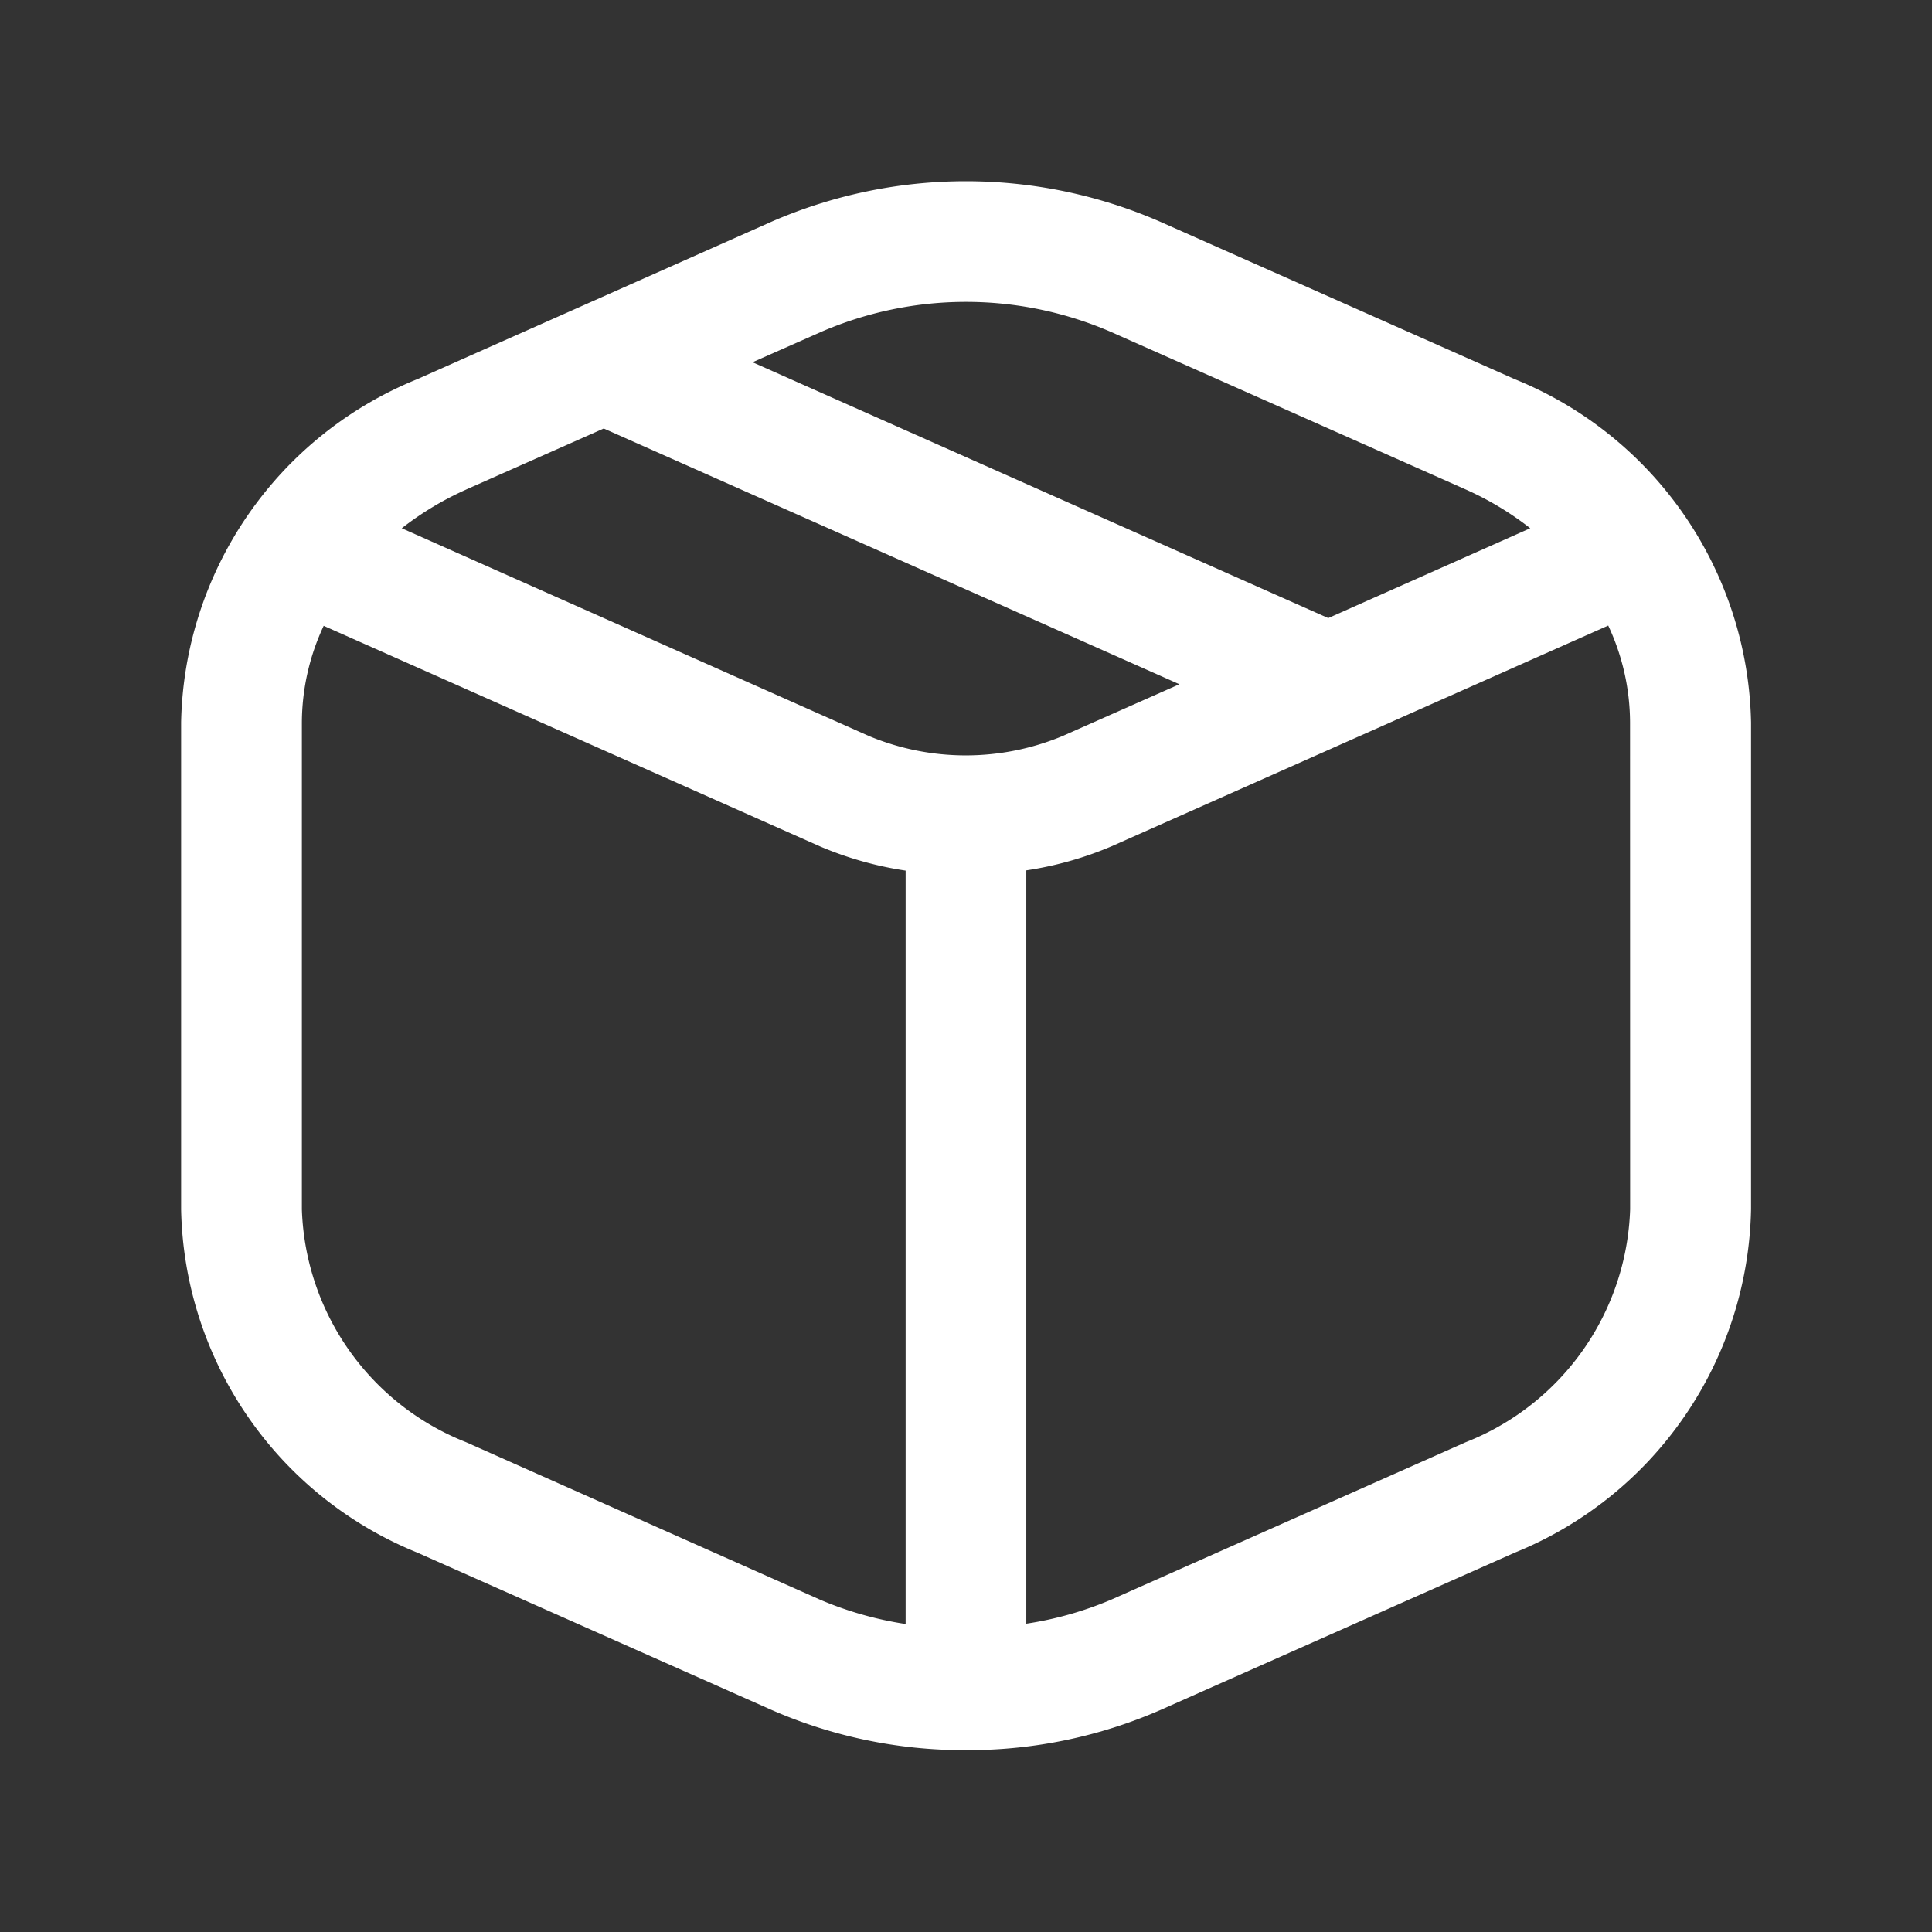 <svg fill="#000000" xmlns="http://www.w3.org/2000/svg" id="magicoon-Regular" viewBox="0 0 24 24" height="800px" width="800px">

<rect x="0" y="0" width="24" height="24" fill="#333333" stroke="none"/>

<g stroke-width="0" id="SVGRepo_bgCarrier"></g>

<g stroke-linejoin="round" stroke-linecap="round" id="SVGRepo_tracerCarrier"></g>

<g id="SVGRepo_iconCarrier"> <defs> <style>.cls-1{fill:#ffffff;}</style> </defs> <title>package</title> <g id="package-Regular"> <path d="M18.816,4.71l-4.4-1.954a6.044,6.044,0,0,0-4.836,0L5.184,4.71A4.7,4.7,0,0,0,2.25,8.974v6.049a4.7,4.7,0,0,0,2.934,4.264l4.4,1.954a5.969,5.969,0,0,0,2.394.5c.008,0,.015,0,.023,0s.015,0,.023,0a5.969,5.969,0,0,0,2.394-.5l4.4-1.954a4.7,4.7,0,0,0,2.934-4.264V8.974A4.7,4.7,0,0,0,18.816,4.71Zm-8.625-.583h0a4.529,4.529,0,0,1,3.618,0l4.4,1.954a3.817,3.817,0,0,1,.8.481L16.5,7.678,9.348,4.5Zm-4.4,1.954L7.5,5.323,14.651,8.5,13.2,9.143a3.126,3.126,0,0,1-2.406,0L4.991,6.562A3.869,3.869,0,0,1,5.792,6.081Zm0,11.835A3.222,3.222,0,0,1,3.75,15.023V8.974a2.858,2.858,0,0,1,.271-1.2l6.167,2.741a4.362,4.362,0,0,0,1.062.3v9.359a4.4,4.4,0,0,1-1.058-.3ZM20.25,15.023a3.222,3.222,0,0,1-2.043,2.893l-4.4,1.954a4.353,4.353,0,0,1-1.058.3V10.812a4.362,4.362,0,0,0,1.062-.3l6.167-2.741a2.858,2.858,0,0,1,.271,1.2Z" class="cls-1" data-name="package-Regular" id="package-Regular-2"></path> </g> </g>

</svg>